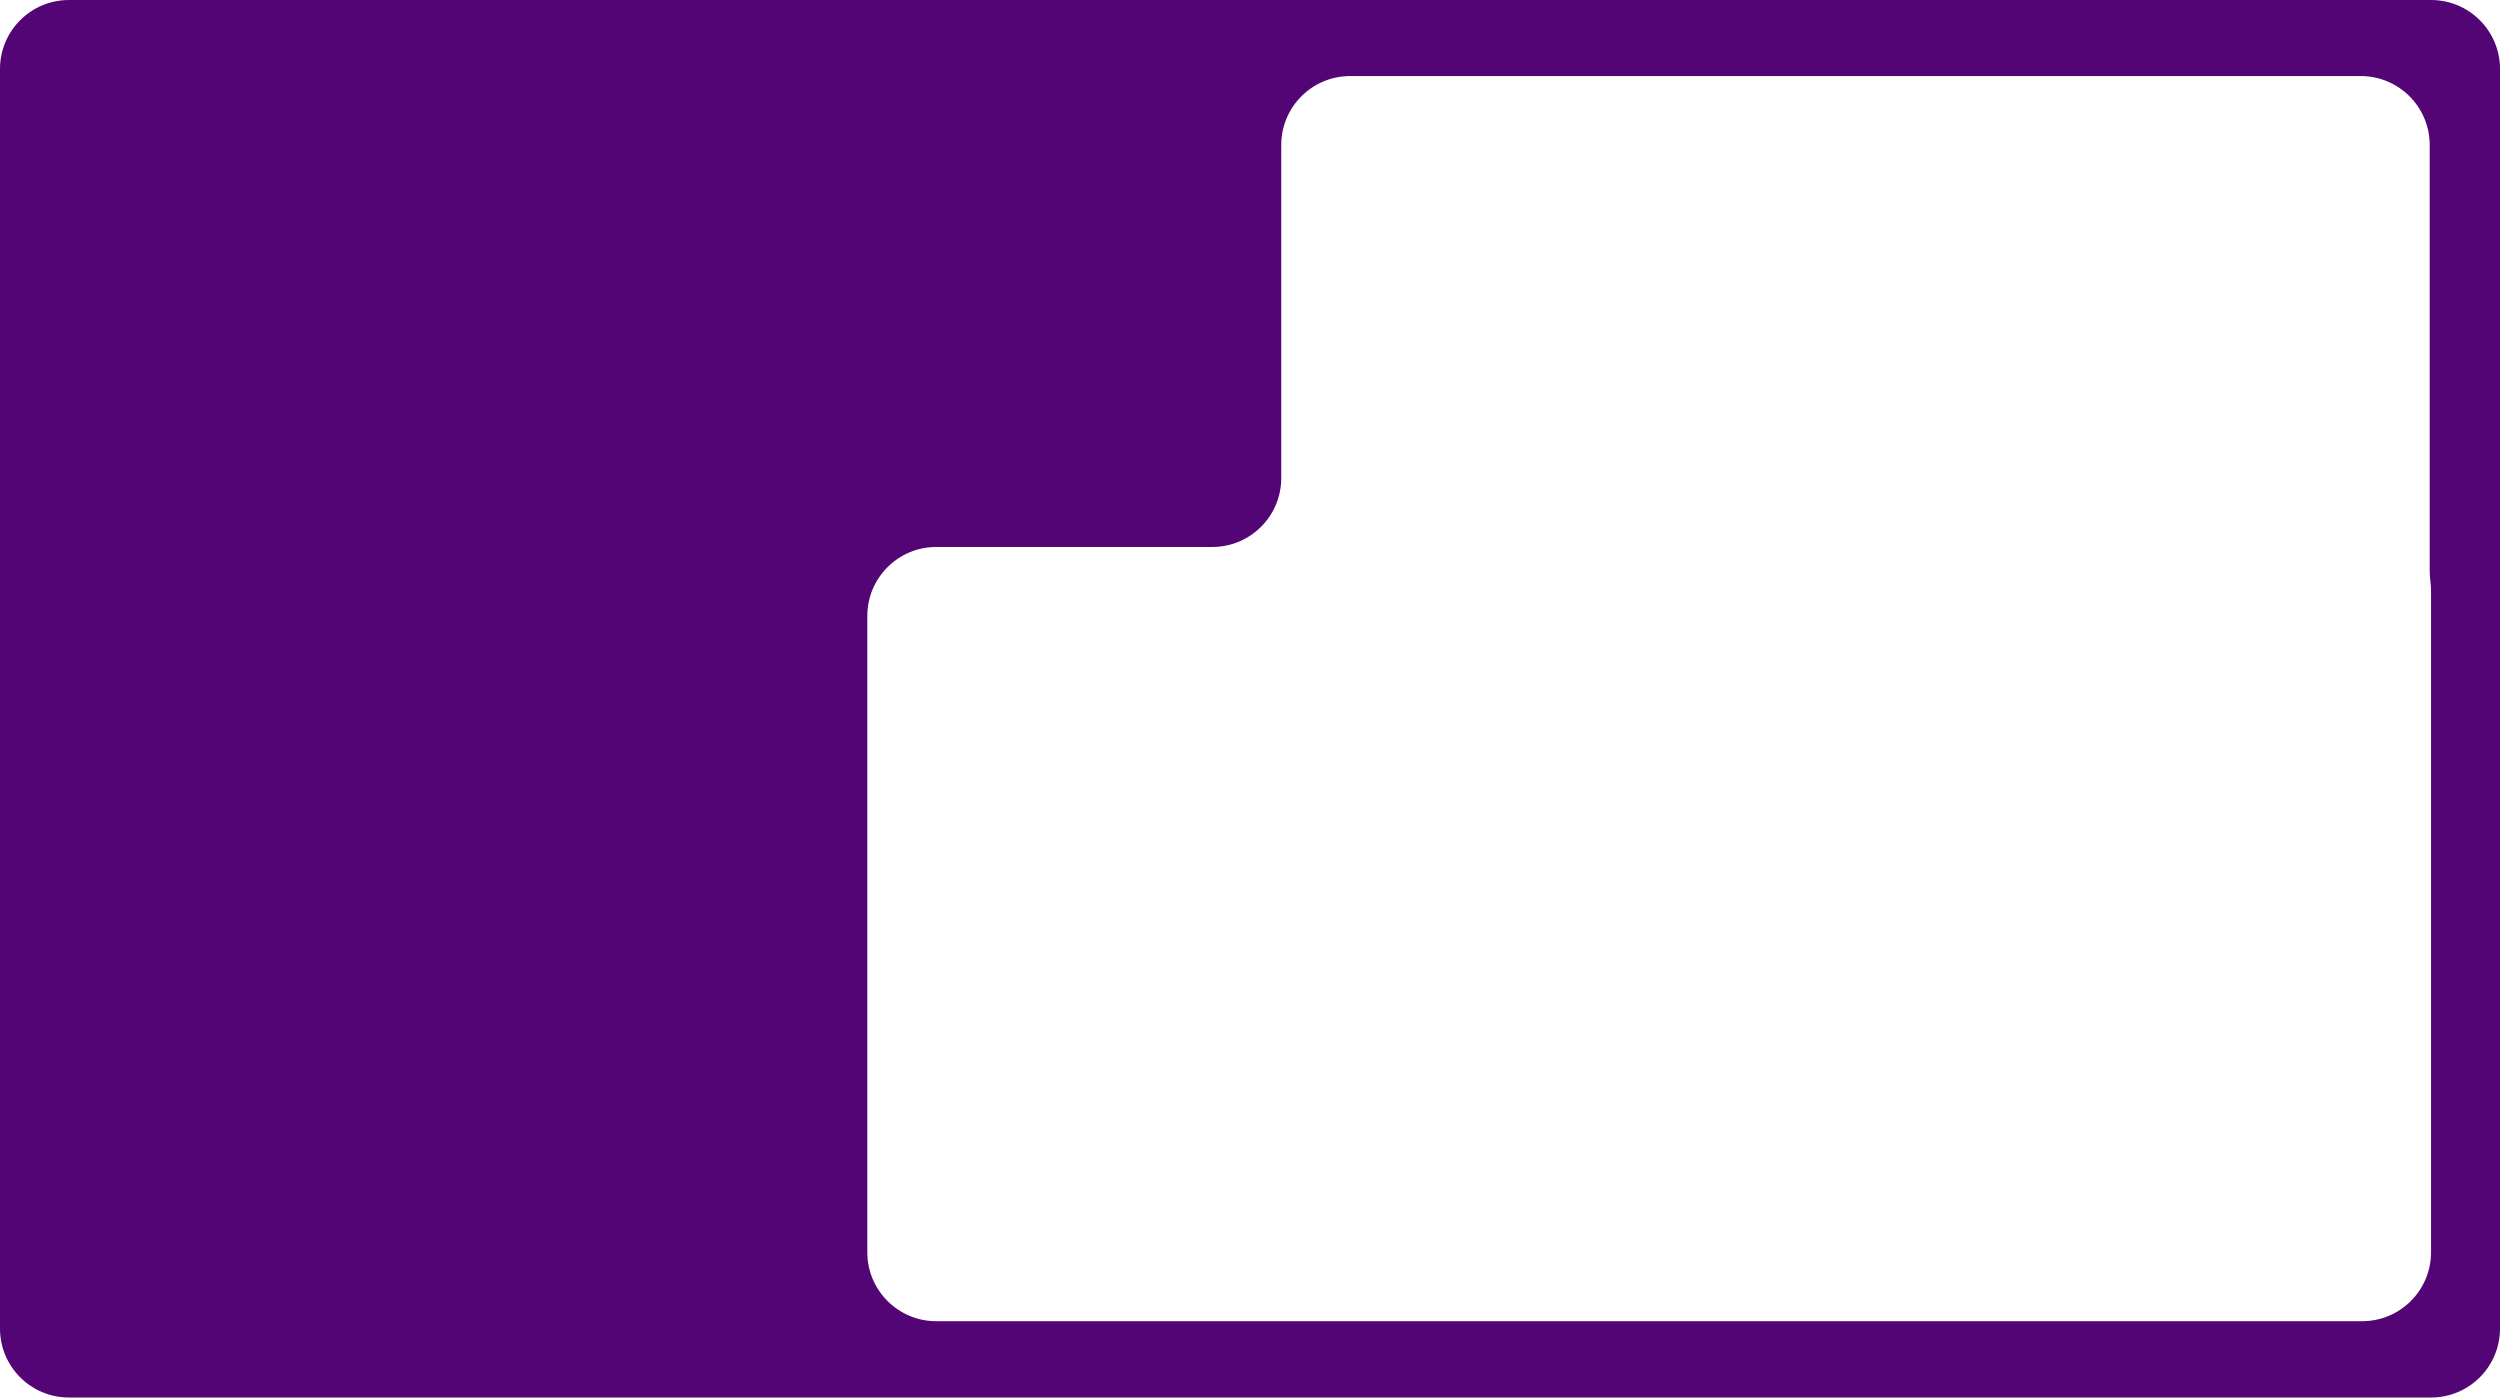<?xml version="1.0" encoding="UTF-8"?> <svg xmlns="http://www.w3.org/2000/svg" width="640" height="358" viewBox="0 0 640 358" fill="none"><path d="M622.353 0C632.099 0 640 7.901 640 17.648V340.117C640 349.863 632.099 357.765 622.353 357.765H17.648C7.901 357.765 0 349.863 0 340.117V17.648C0 7.901 7.901 0 17.648 0H622.353ZM345.647 19.473C335.901 19.473 328 27.373 328 37.119V122.379C328 132.126 320.099 140.026 310.353 140.026H239.682C229.936 140.026 222.035 147.927 222.035 157.673V320.581C222.035 330.327 229.936 338.228 239.682 338.229H604.697C614.443 338.229 622.345 330.327 622.345 320.581V151.351C622.345 150.758 622.315 150.173 622.258 149.596C622.144 148.437 622 147.279 622 146.115V37.119C622 27.373 614.099 19.473 604.353 19.473H345.647Z" fill="#540575"></path></svg> 